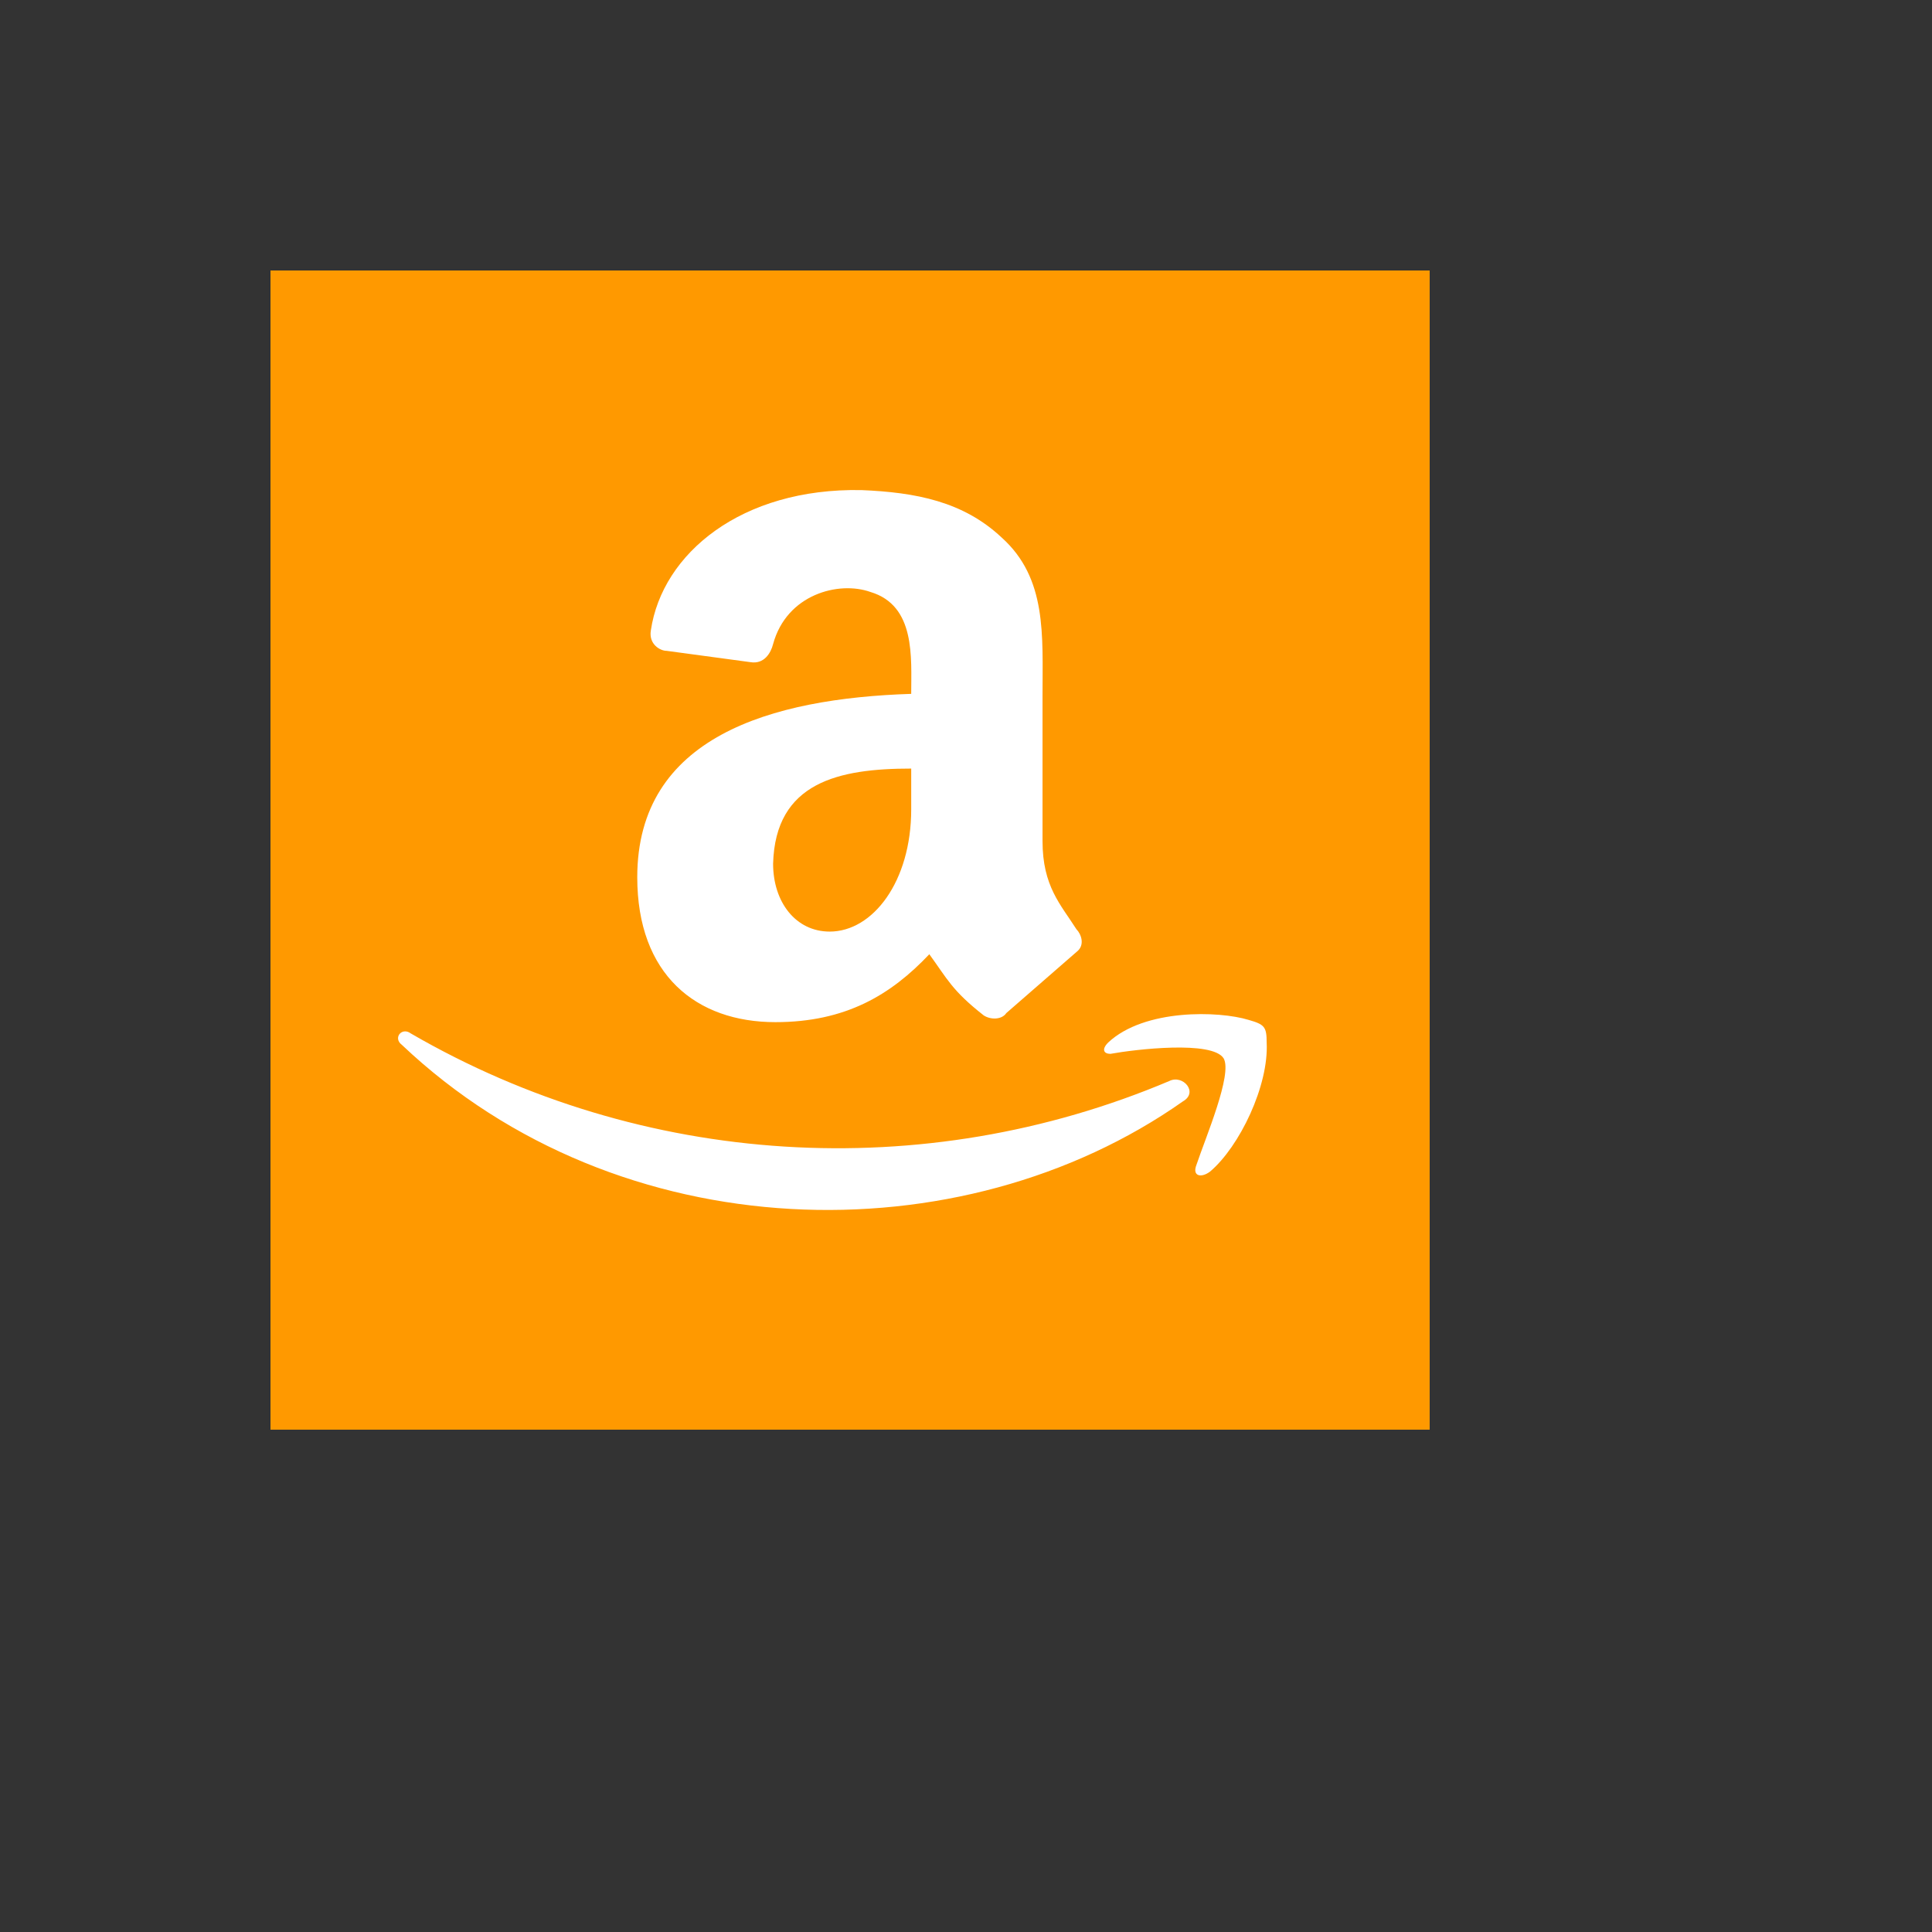 <svg xmlns="http://www.w3.org/2000/svg" version="1.1" xmlns:xlink="http://www.w3.org/1999/xlink" width="100%" height="100%" id="svgWorkerArea" viewBox="-25 -25 625 625" xmlns:idraw="https://idraw.muisca.co" style="background: white;"><rect x="-25" y="-25" width="625" height="625" fill="#333333" stroke="none"/><defs id="defsdoc"><pattern id="patternBool" x="0" y="0" width="10" height="10" patternUnits="userSpaceOnUse" patternTransform="rotate(35)"><circle cx="5" cy="5" r="4" style="stroke: none;fill: #ff000070;"></circle></pattern></defs><g id="fileImp-319151133" class="cosito"><path id="rectImp-681075653" fill="#f90" class="grouped" d="M62.5 62.5C62.5 62.5 437.5 62.5 437.5 62.5 437.5 62.5 437.5 437.5 437.5 437.5 437.5 437.5 62.5 437.5 62.5 437.5 62.5 437.5 62.5 62.5 62.5 62.5 62.5 62.5 62.5 62.5 62.5 62.5"></path><path id="pathImp-245128050" fill="#fff" class="grouped" d="M269.775 199.463C224.365 200.928 181.152 213.379 181.152 258.789 181.152 290.283 200.195 305.664 225.83 305.664 248.535 305.664 263.184 296.875 275.635 283.691 281.494 291.748 282.959 295.41 293.213 303.467 295.41 304.932 299.072 304.932 300.537 302.734 300.537 302.734 323.242 282.959 323.242 282.959 326.172 280.762 324.707 277.1 323.242 275.635 318.115 267.578 312.256 261.719 312.256 247.07 312.256 247.07 312.256 200.195 312.256 200.195 312.256 180.42 313.721 162.109 299.072 148.926 286.621 137.207 271.24 134.277 253.662 133.545 214.844 132.812 189.209 154.053 185.547 178.955 184.815 183.35 188.477 185.547 190.674 185.547 190.674 185.547 217.773 189.209 217.773 189.209 222.168 189.941 224.365 186.279 225.098 183.35 229.492 167.236 246.338 162.842 256.592 166.504 271.24 170.898 269.775 187.744 269.775 199.463 269.775 199.463 269.775 199.463 269.775 199.463M243.408 276.367C232.422 276.367 225.098 266.846 225.098 254.394 225.83 228.027 246.338 223.633 269.775 223.633 269.775 223.633 269.775 236.816 269.775 236.816 269.775 260.254 257.324 276.367 243.408 276.367 243.408 276.367 243.408 276.367 243.408 276.367M366.455 354.004C375.977 345.947 385.498 326.172 384.766 312.256 384.766 307.129 384.033 306.397 378.906 304.932 369.385 302.002 345.215 301.269 333.496 312.256 331.299 314.453 332.031 315.918 334.228 315.918 342.285 314.453 367.188 311.523 370.85 317.383 373.779 322.51 364.99 343.018 362.06 351.807 360.596 355.469 363.525 356.201 366.455 354.004 366.455 354.004 366.455 354.004 366.455 354.004M104.981 312.988C175.293 379.639 285.889 381.836 357.666 331.299 362.793 328.369 357.666 322.51 353.272 324.707 273.607 358.396 182.744 352.7 107.91 309.326 104.981 307.129 102.051 310.791 104.981 312.988 104.981 312.988 104.981 312.988 104.981 312.988"></path></g></svg>